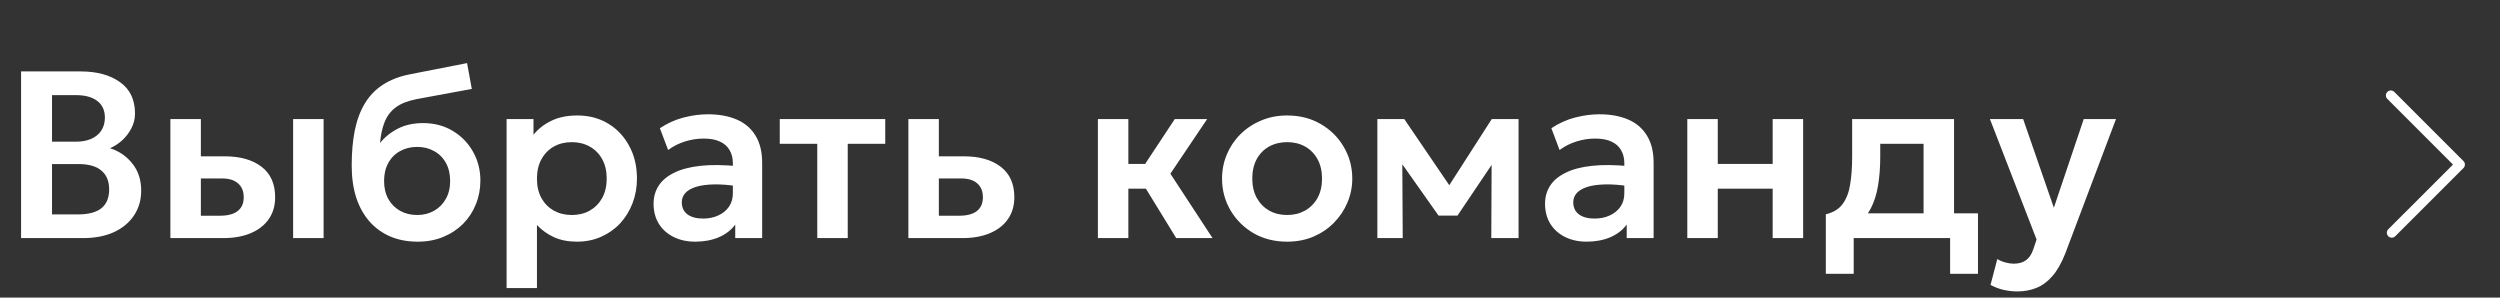 <?xml version="1.0" encoding="UTF-8"?> <svg xmlns="http://www.w3.org/2000/svg" width="168" height="20" viewBox="0 0 168 20" fill="none"><rect x="0" y="0" width="168" height="20" fill="#333333" stroke="none"/> <path d="M1.416 16V4.8H5.424C6.517 4.8 7.397 5.04 8.064 5.52C8.736 5.995 9.072 6.699 9.072 7.632C9.072 7.979 8.992 8.307 8.832 8.616C8.672 8.925 8.464 9.197 8.208 9.432C7.952 9.661 7.68 9.837 7.392 9.96C8 10.152 8.501 10.496 8.896 10.992C9.291 11.488 9.488 12.093 9.488 12.808C9.488 13.437 9.328 13.992 9.008 14.472C8.693 14.952 8.243 15.328 7.656 15.6C7.069 15.867 6.376 16 5.576 16H1.416ZM3.496 14.408H5.248C5.947 14.408 6.469 14.269 6.816 13.992C7.163 13.709 7.336 13.288 7.336 12.728C7.336 12.179 7.163 11.757 6.816 11.464C6.475 11.171 5.955 11.024 5.256 11.024H3.496V14.408ZM3.496 9.52H5.12C5.509 9.52 5.848 9.456 6.136 9.328C6.424 9.2 6.648 9.016 6.808 8.776C6.968 8.531 7.048 8.24 7.048 7.904C7.048 7.413 6.877 7.04 6.536 6.784C6.2 6.523 5.717 6.392 5.088 6.392H3.496V9.52ZM11.45 16V8H13.498V14.496H14.786C15.308 14.496 15.703 14.392 15.97 14.184C16.242 13.971 16.378 13.661 16.378 13.256C16.378 12.856 16.252 12.547 16.002 12.328C15.751 12.104 15.391 11.992 14.922 11.992H13.25V10.504H15.082C16.138 10.504 16.97 10.739 17.578 11.208C18.186 11.672 18.49 12.355 18.49 13.256C18.49 13.827 18.346 14.317 18.058 14.728C17.77 15.139 17.364 15.453 16.842 15.672C16.319 15.891 15.706 16 15.002 16H11.45ZM19.698 16V8H21.746V16H19.698ZM28.066 16.24C27.389 16.24 26.778 16.125 26.234 15.896C25.69 15.661 25.223 15.325 24.834 14.888C24.445 14.445 24.146 13.909 23.938 13.28C23.735 12.645 23.634 11.928 23.634 11.128C23.634 10.243 23.703 9.453 23.842 8.76C23.986 8.061 24.212 7.456 24.522 6.944C24.831 6.432 25.236 6.013 25.738 5.688C26.239 5.363 26.845 5.131 27.554 4.992L31.386 4.24L31.706 5.976L27.978 6.664C27.391 6.781 26.93 6.965 26.594 7.216C26.258 7.467 26.01 7.792 25.85 8.192C25.69 8.587 25.586 9.059 25.538 9.608C25.874 9.197 26.282 8.872 26.762 8.632C27.242 8.392 27.797 8.272 28.426 8.272C29.178 8.272 29.842 8.445 30.418 8.792C30.999 9.139 31.455 9.605 31.786 10.192C32.117 10.779 32.282 11.427 32.282 12.136C32.282 12.701 32.181 13.232 31.978 13.728C31.78 14.224 31.495 14.661 31.122 15.04C30.748 15.413 30.303 15.707 29.786 15.92C29.274 16.133 28.701 16.24 28.066 16.24ZM28.034 14.448C28.455 14.448 28.831 14.355 29.162 14.168C29.498 13.981 29.762 13.717 29.954 13.376C30.151 13.035 30.25 12.629 30.25 12.16C30.25 11.691 30.154 11.285 29.962 10.944C29.77 10.597 29.506 10.333 29.17 10.152C28.834 9.965 28.455 9.872 28.034 9.872C27.607 9.872 27.226 9.965 26.89 10.152C26.554 10.333 26.29 10.597 26.098 10.944C25.906 11.285 25.81 11.691 25.81 12.16C25.81 12.629 25.906 13.035 26.098 13.376C26.29 13.717 26.554 13.981 26.89 14.168C27.226 14.355 27.607 14.448 28.034 14.448ZM34.043 19.36V8H35.851V9.056C36.161 8.667 36.558 8.355 37.043 8.12C37.529 7.88 38.115 7.76 38.803 7.76C39.577 7.76 40.265 7.941 40.867 8.304C41.47 8.667 41.942 9.168 42.283 9.808C42.63 10.443 42.803 11.173 42.803 12C42.803 12.592 42.705 13.144 42.507 13.656C42.31 14.168 42.033 14.619 41.675 15.008C41.318 15.392 40.891 15.693 40.395 15.912C39.905 16.131 39.363 16.24 38.771 16.24C38.195 16.24 37.683 16.141 37.235 15.944C36.793 15.741 36.409 15.467 36.083 15.12V19.36H34.043ZM38.427 14.448C38.881 14.448 39.283 14.349 39.635 14.152C39.987 13.949 40.265 13.667 40.467 13.304C40.67 12.936 40.771 12.501 40.771 12C40.771 11.499 40.67 11.064 40.467 10.696C40.265 10.328 39.985 10.045 39.627 9.848C39.275 9.651 38.875 9.552 38.427 9.552C37.974 9.552 37.571 9.651 37.219 9.848C36.867 10.045 36.59 10.328 36.387 10.696C36.185 11.064 36.083 11.499 36.083 12C36.083 12.501 36.182 12.936 36.379 13.304C36.582 13.667 36.859 13.949 37.211 14.152C37.569 14.349 37.974 14.448 38.427 14.448ZM46.721 16.24C46.176 16.24 45.694 16.136 45.273 15.928C44.851 15.72 44.52 15.427 44.281 15.048C44.041 14.664 43.92 14.211 43.92 13.688C43.92 13.24 44.032 12.84 44.257 12.488C44.48 12.136 44.825 11.845 45.288 11.616C45.752 11.381 46.344 11.224 47.065 11.144C47.79 11.064 48.648 11.075 49.641 11.176L49.672 12.528C49.022 12.427 48.454 12.381 47.968 12.392C47.483 12.403 47.081 12.459 46.761 12.56C46.446 12.661 46.209 12.8 46.048 12.976C45.894 13.152 45.816 13.357 45.816 13.592C45.816 13.944 45.944 14.216 46.2 14.408C46.456 14.595 46.806 14.688 47.248 14.688C47.627 14.688 47.966 14.619 48.264 14.48C48.569 14.341 48.809 14.147 48.984 13.896C49.16 13.64 49.248 13.339 49.248 12.992V10.968C49.248 10.632 49.176 10.341 49.032 10.096C48.894 9.845 48.681 9.653 48.392 9.52C48.105 9.381 47.734 9.312 47.281 9.312C46.864 9.312 46.451 9.376 46.041 9.504C45.635 9.627 45.254 9.819 44.897 10.08L44.344 8.616C44.851 8.28 45.385 8.04 45.944 7.896C46.505 7.752 47.046 7.68 47.569 7.68C48.315 7.68 48.961 7.797 49.505 8.032C50.054 8.267 50.475 8.627 50.769 9.112C51.067 9.592 51.217 10.203 51.217 10.944V16H49.408V15.088C49.142 15.456 48.774 15.741 48.304 15.944C47.835 16.141 47.307 16.24 46.721 16.24ZM54.92 16V9.664H52.4V8H59.488V9.664H56.968V16H54.92ZM61.043 16V8H63.091V14.496H64.459C64.982 14.496 65.377 14.392 65.643 14.184C65.915 13.971 66.051 13.661 66.051 13.256C66.051 12.856 65.926 12.547 65.675 12.328C65.425 12.104 65.065 11.992 64.595 11.992H62.843V10.504H64.755C65.811 10.504 66.643 10.739 67.251 11.208C67.859 11.672 68.163 12.355 68.163 13.256C68.163 13.827 68.019 14.317 67.731 14.728C67.443 15.139 67.038 15.453 66.515 15.672C65.993 15.891 65.379 16 64.675 16H61.043ZM79.042 16L76.45 11.776L78.946 8H81.122L78.65 11.672L81.482 16H79.042ZM73.778 16V8H75.826V11.016H78.242V12.68H75.826V16H73.778ZM86.497 16.24C85.644 16.24 84.887 16.048 84.225 15.664C83.569 15.275 83.055 14.76 82.681 14.12C82.308 13.475 82.121 12.768 82.121 12C82.121 11.435 82.228 10.896 82.441 10.384C82.655 9.872 82.956 9.421 83.345 9.032C83.74 8.637 84.204 8.328 84.737 8.104C85.271 7.875 85.857 7.76 86.497 7.76C87.345 7.76 88.097 7.952 88.753 8.336C89.415 8.72 89.932 9.235 90.305 9.88C90.684 10.525 90.873 11.232 90.873 12C90.873 12.565 90.764 13.104 90.545 13.616C90.332 14.123 90.031 14.573 89.641 14.968C89.252 15.363 88.791 15.675 88.257 15.904C87.724 16.128 87.137 16.24 86.497 16.24ZM86.497 14.448C86.945 14.448 87.345 14.349 87.697 14.152C88.055 13.949 88.335 13.667 88.537 13.304C88.74 12.936 88.841 12.501 88.841 12C88.841 11.499 88.74 11.064 88.537 10.696C88.335 10.328 88.057 10.045 87.705 9.848C87.353 9.651 86.951 9.552 86.497 9.552C86.044 9.552 85.639 9.651 85.281 9.848C84.929 10.045 84.652 10.328 84.449 10.696C84.252 11.064 84.153 11.499 84.153 12C84.153 12.501 84.255 12.936 84.457 13.304C84.66 13.667 84.937 13.949 85.289 14.152C85.641 14.349 86.044 14.448 86.497 14.448ZM92.559 16V8H94.319H94.367L97.839 13.104L96.959 13.12L100.247 8H102.047V16H100.215L100.239 10.336L100.631 10.496L97.943 14.488H96.671L93.847 10.488L94.231 10.328L94.263 16H92.559ZM106.627 16.24C106.083 16.24 105.6 16.136 105.179 15.928C104.757 15.72 104.427 15.427 104.187 15.048C103.947 14.664 103.827 14.211 103.827 13.688C103.827 13.24 103.939 12.84 104.163 12.488C104.387 12.136 104.731 11.845 105.195 11.616C105.659 11.381 106.251 11.224 106.971 11.144C107.696 11.064 108.555 11.075 109.547 11.176L109.579 12.528C108.928 12.427 108.36 12.381 107.875 12.392C107.389 12.403 106.987 12.459 106.667 12.56C106.352 12.661 106.115 12.8 105.955 12.976C105.8 13.152 105.723 13.357 105.723 13.592C105.723 13.944 105.851 14.216 106.107 14.408C106.363 14.595 106.712 14.688 107.155 14.688C107.533 14.688 107.872 14.619 108.171 14.48C108.475 14.341 108.715 14.147 108.891 13.896C109.067 13.64 109.155 13.339 109.155 12.992V10.968C109.155 10.632 109.083 10.341 108.939 10.096C108.8 9.845 108.587 9.653 108.299 9.52C108.011 9.381 107.64 9.312 107.187 9.312C106.771 9.312 106.357 9.376 105.947 9.504C105.541 9.627 105.16 9.819 104.803 10.08L104.251 8.616C104.757 8.28 105.291 8.04 105.851 7.896C106.411 7.752 106.952 7.68 107.475 7.68C108.221 7.68 108.867 7.797 109.411 8.032C109.96 8.267 110.381 8.627 110.675 9.112C110.973 9.592 111.123 10.203 111.123 10.944V16H109.315V15.088C109.048 15.456 108.68 15.741 108.211 15.944C107.741 16.141 107.213 16.24 106.627 16.24ZM113.387 16V8H115.435V11.016H119.123V8H121.171V16H119.123V12.68H115.435V16H113.387ZM129.264 16V9.664H126.352V10.552C126.352 11.235 126.304 11.867 126.208 12.448C126.117 13.029 125.954 13.547 125.72 14C125.485 14.453 125.16 14.835 124.744 15.144C124.328 15.448 123.797 15.667 123.152 15.8L122.696 14.4C123.192 14.283 123.565 14.056 123.816 13.72C124.072 13.379 124.242 12.941 124.328 12.408C124.418 11.875 124.464 11.256 124.464 10.552V8H131.312V16H129.264ZM122.696 18.4V14.4L123.88 14.504L124.2 14.336H132.92V18.4H131.048V16H124.568V18.4H122.696ZM135.571 19.584C135.257 19.584 134.947 19.549 134.643 19.48C134.339 19.411 134.046 19.299 133.763 19.144L134.219 17.408C134.385 17.509 134.569 17.587 134.771 17.64C134.974 17.693 135.158 17.72 135.323 17.72C135.665 17.72 135.942 17.64 136.155 17.48C136.369 17.325 136.531 17.077 136.643 16.736L136.859 16.096L133.723 8H135.955L138.019 13.96L140.027 8H142.195L138.787 17.032C138.531 17.683 138.241 18.192 137.915 18.56C137.59 18.933 137.23 19.197 136.835 19.352C136.446 19.507 136.025 19.584 135.571 19.584Z" fill="white"></path> <path d="M160.662 6.08C160.578 6.08 160.492 6.113 160.428 6.178C160.299 6.307 160.299 6.518 160.428 6.646L164.84 11.059L160.492 15.406C160.363 15.535 160.363 15.746 160.492 15.875C160.621 16.004 160.832 16.004 160.961 15.875L165.545 11.293C165.674 11.164 165.674 10.953 165.545 10.824L160.898 6.178C160.832 6.111 160.748 6.08 160.662 6.08Z" fill="white"></path> </svg> 